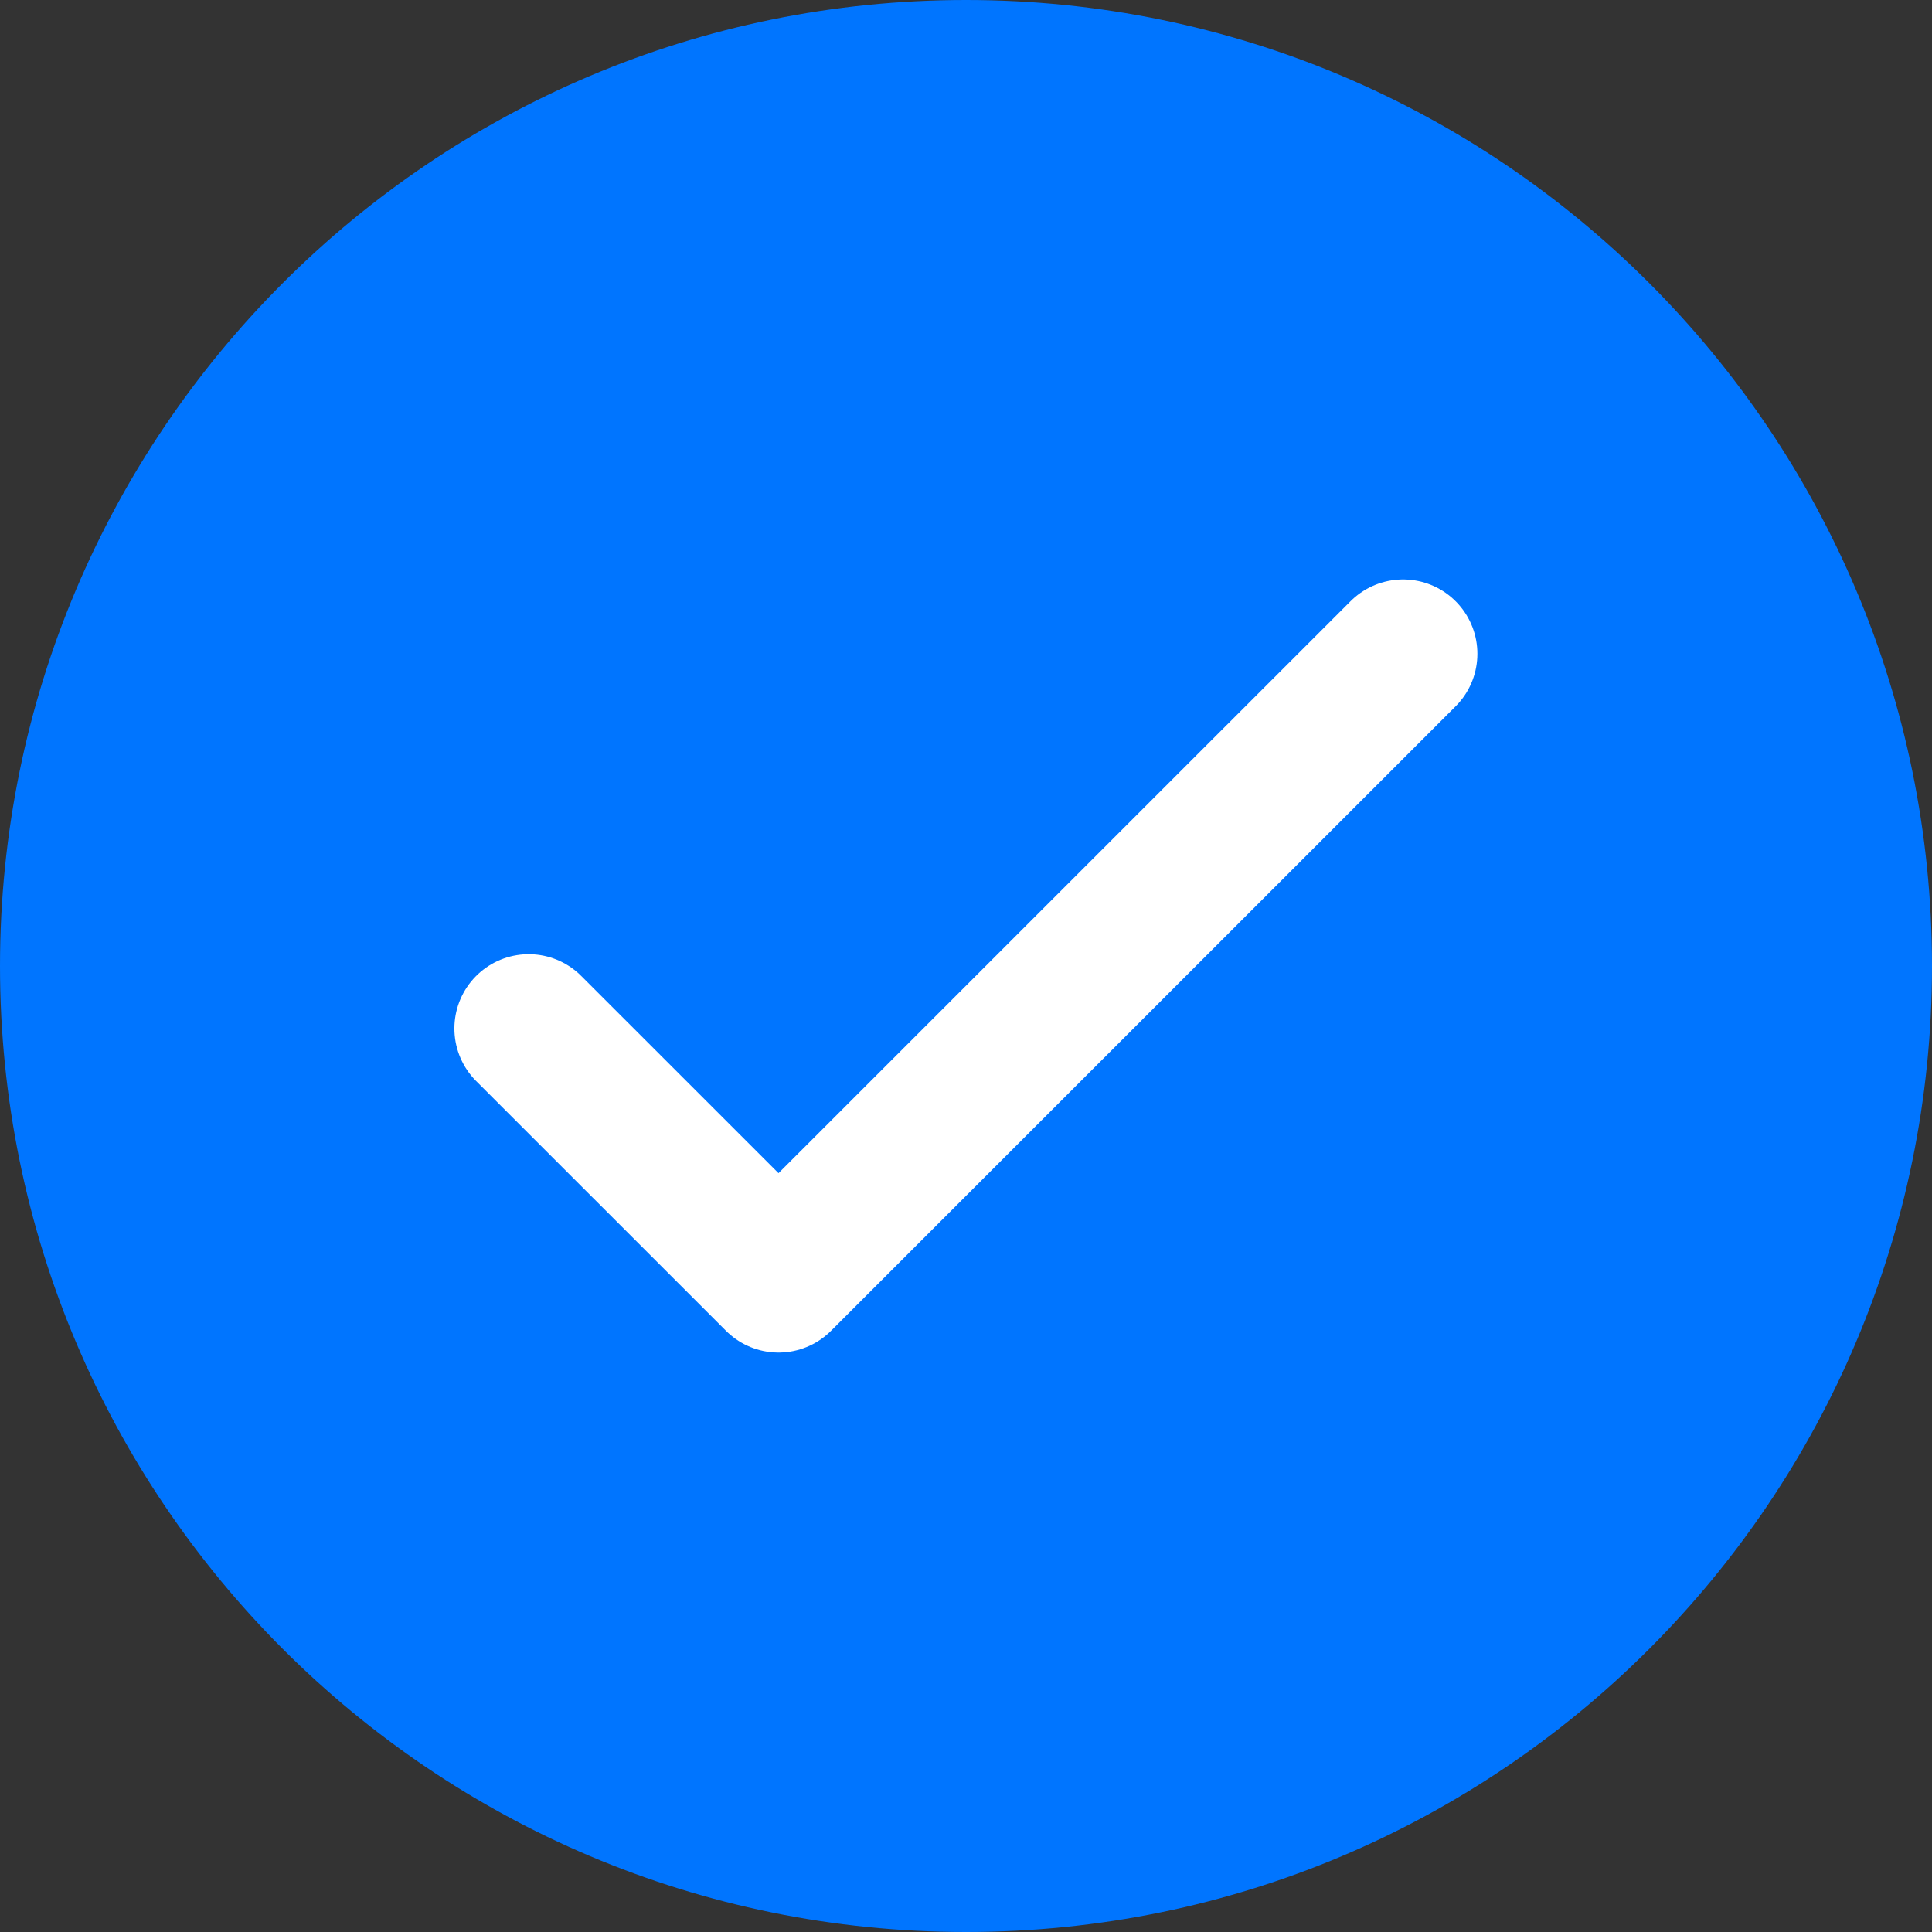 <svg width="26" height="26" viewBox="0 0 26 26" fill="none" xmlns="http://www.w3.org/2000/svg">
<rect x="0" y="0" width="26" height="26" fill="#333333" stroke="none"/>
<path d="M13 26C20.18 26 26 20.18 26 13C26 5.82 20.18 0 13 0C5.82 0 0 5.82 0 13C0 20.18 5.82 26 13 26Z" fill="#0075FF"/>
<path d="M7.115 13.841L10.477 17.202L18.882 8.798" stroke="white" stroke-width="2" stroke-linecap="round" stroke-linejoin="round"/>
</svg>
